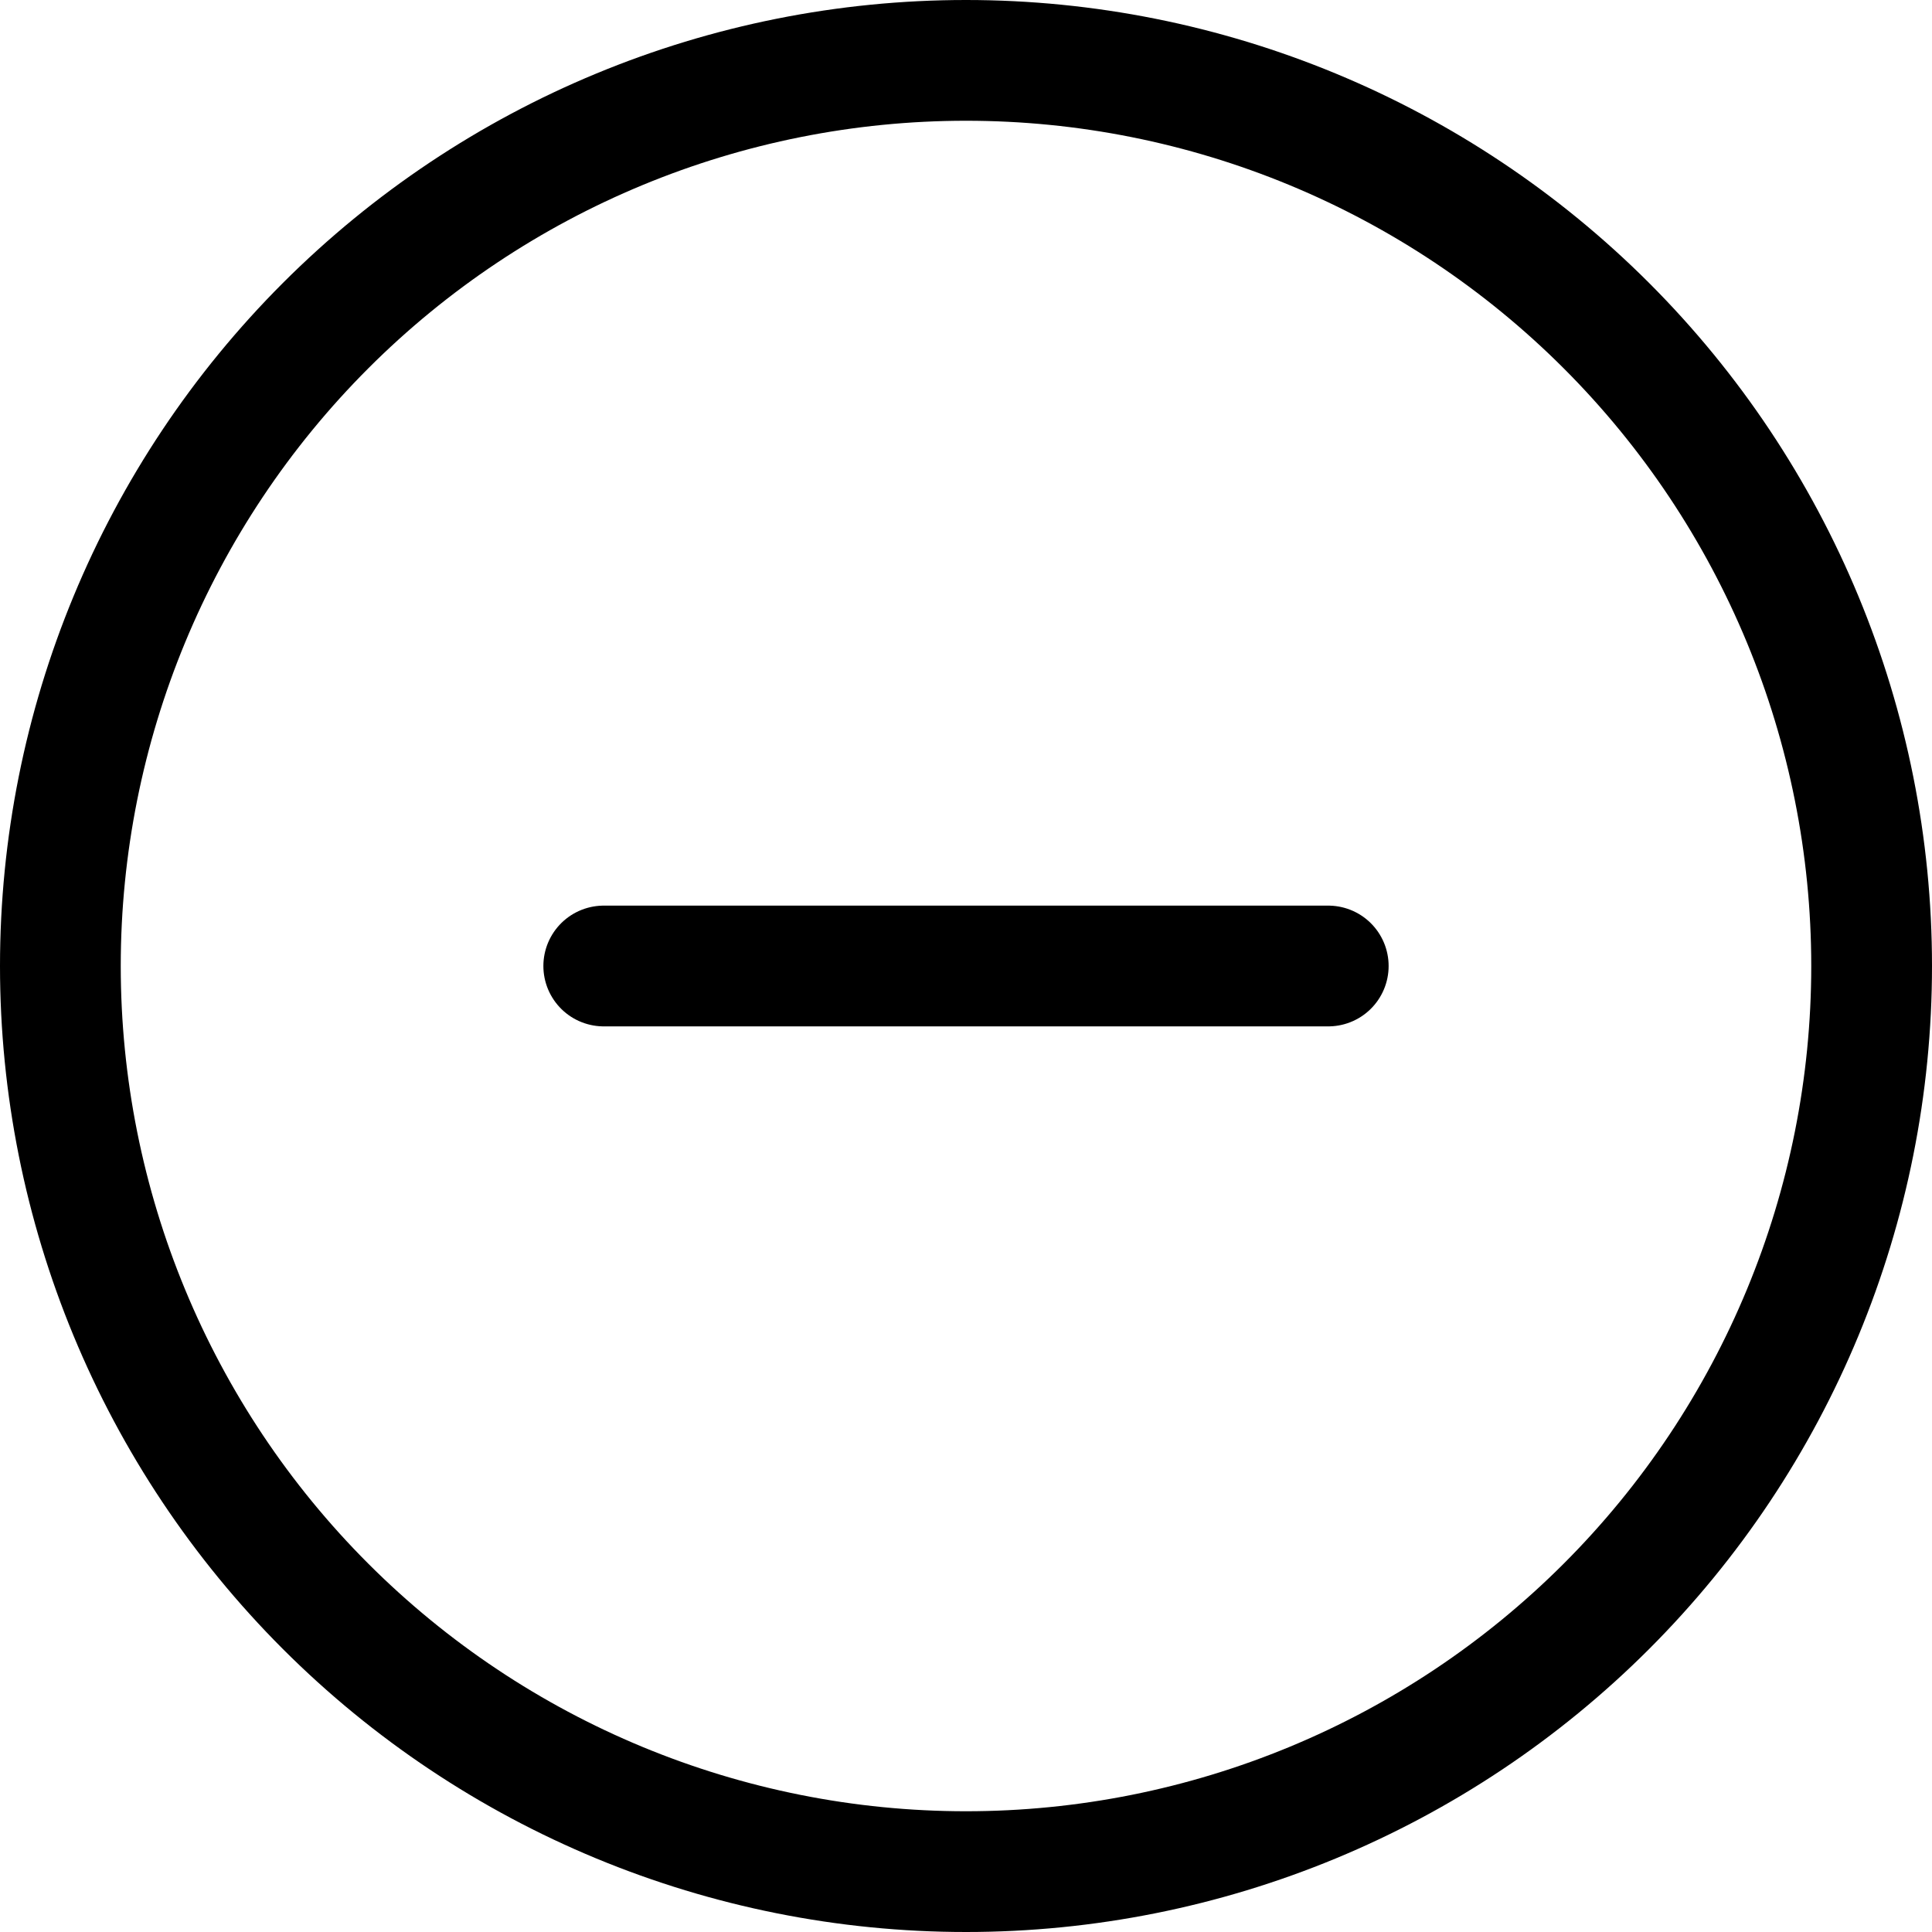 <svg xmlns="http://www.w3.org/2000/svg" fill="none" viewBox="0 0 24 24" id="Subtract-Circle--Streamline-Ultimate"><desc>Subtract Circle Streamline Icon: https://streamlinehq.com</desc><path stroke="#000000" stroke-linecap="round" stroke-linejoin="round" d="M7.5 12h9" stroke-width="1.5"></path><path stroke="#000000" stroke-linecap="round" stroke-linejoin="round" d="M0.75 12c0 2.984 1.185 5.845 3.295 7.955C6.155 22.065 9.016 23.25 12 23.25c2.984 0 5.845 -1.185 7.955 -3.295 2.11 -2.11 3.295 -4.971 3.295 -7.955 0 -2.984 -1.185 -5.845 -3.295 -7.955C17.845 1.935 14.984 0.75 12 0.75c-2.984 0 -5.845 1.185 -7.955 3.295C1.935 6.155 0.75 9.016 0.75 12Z" stroke-width="1.5"></path></svg>